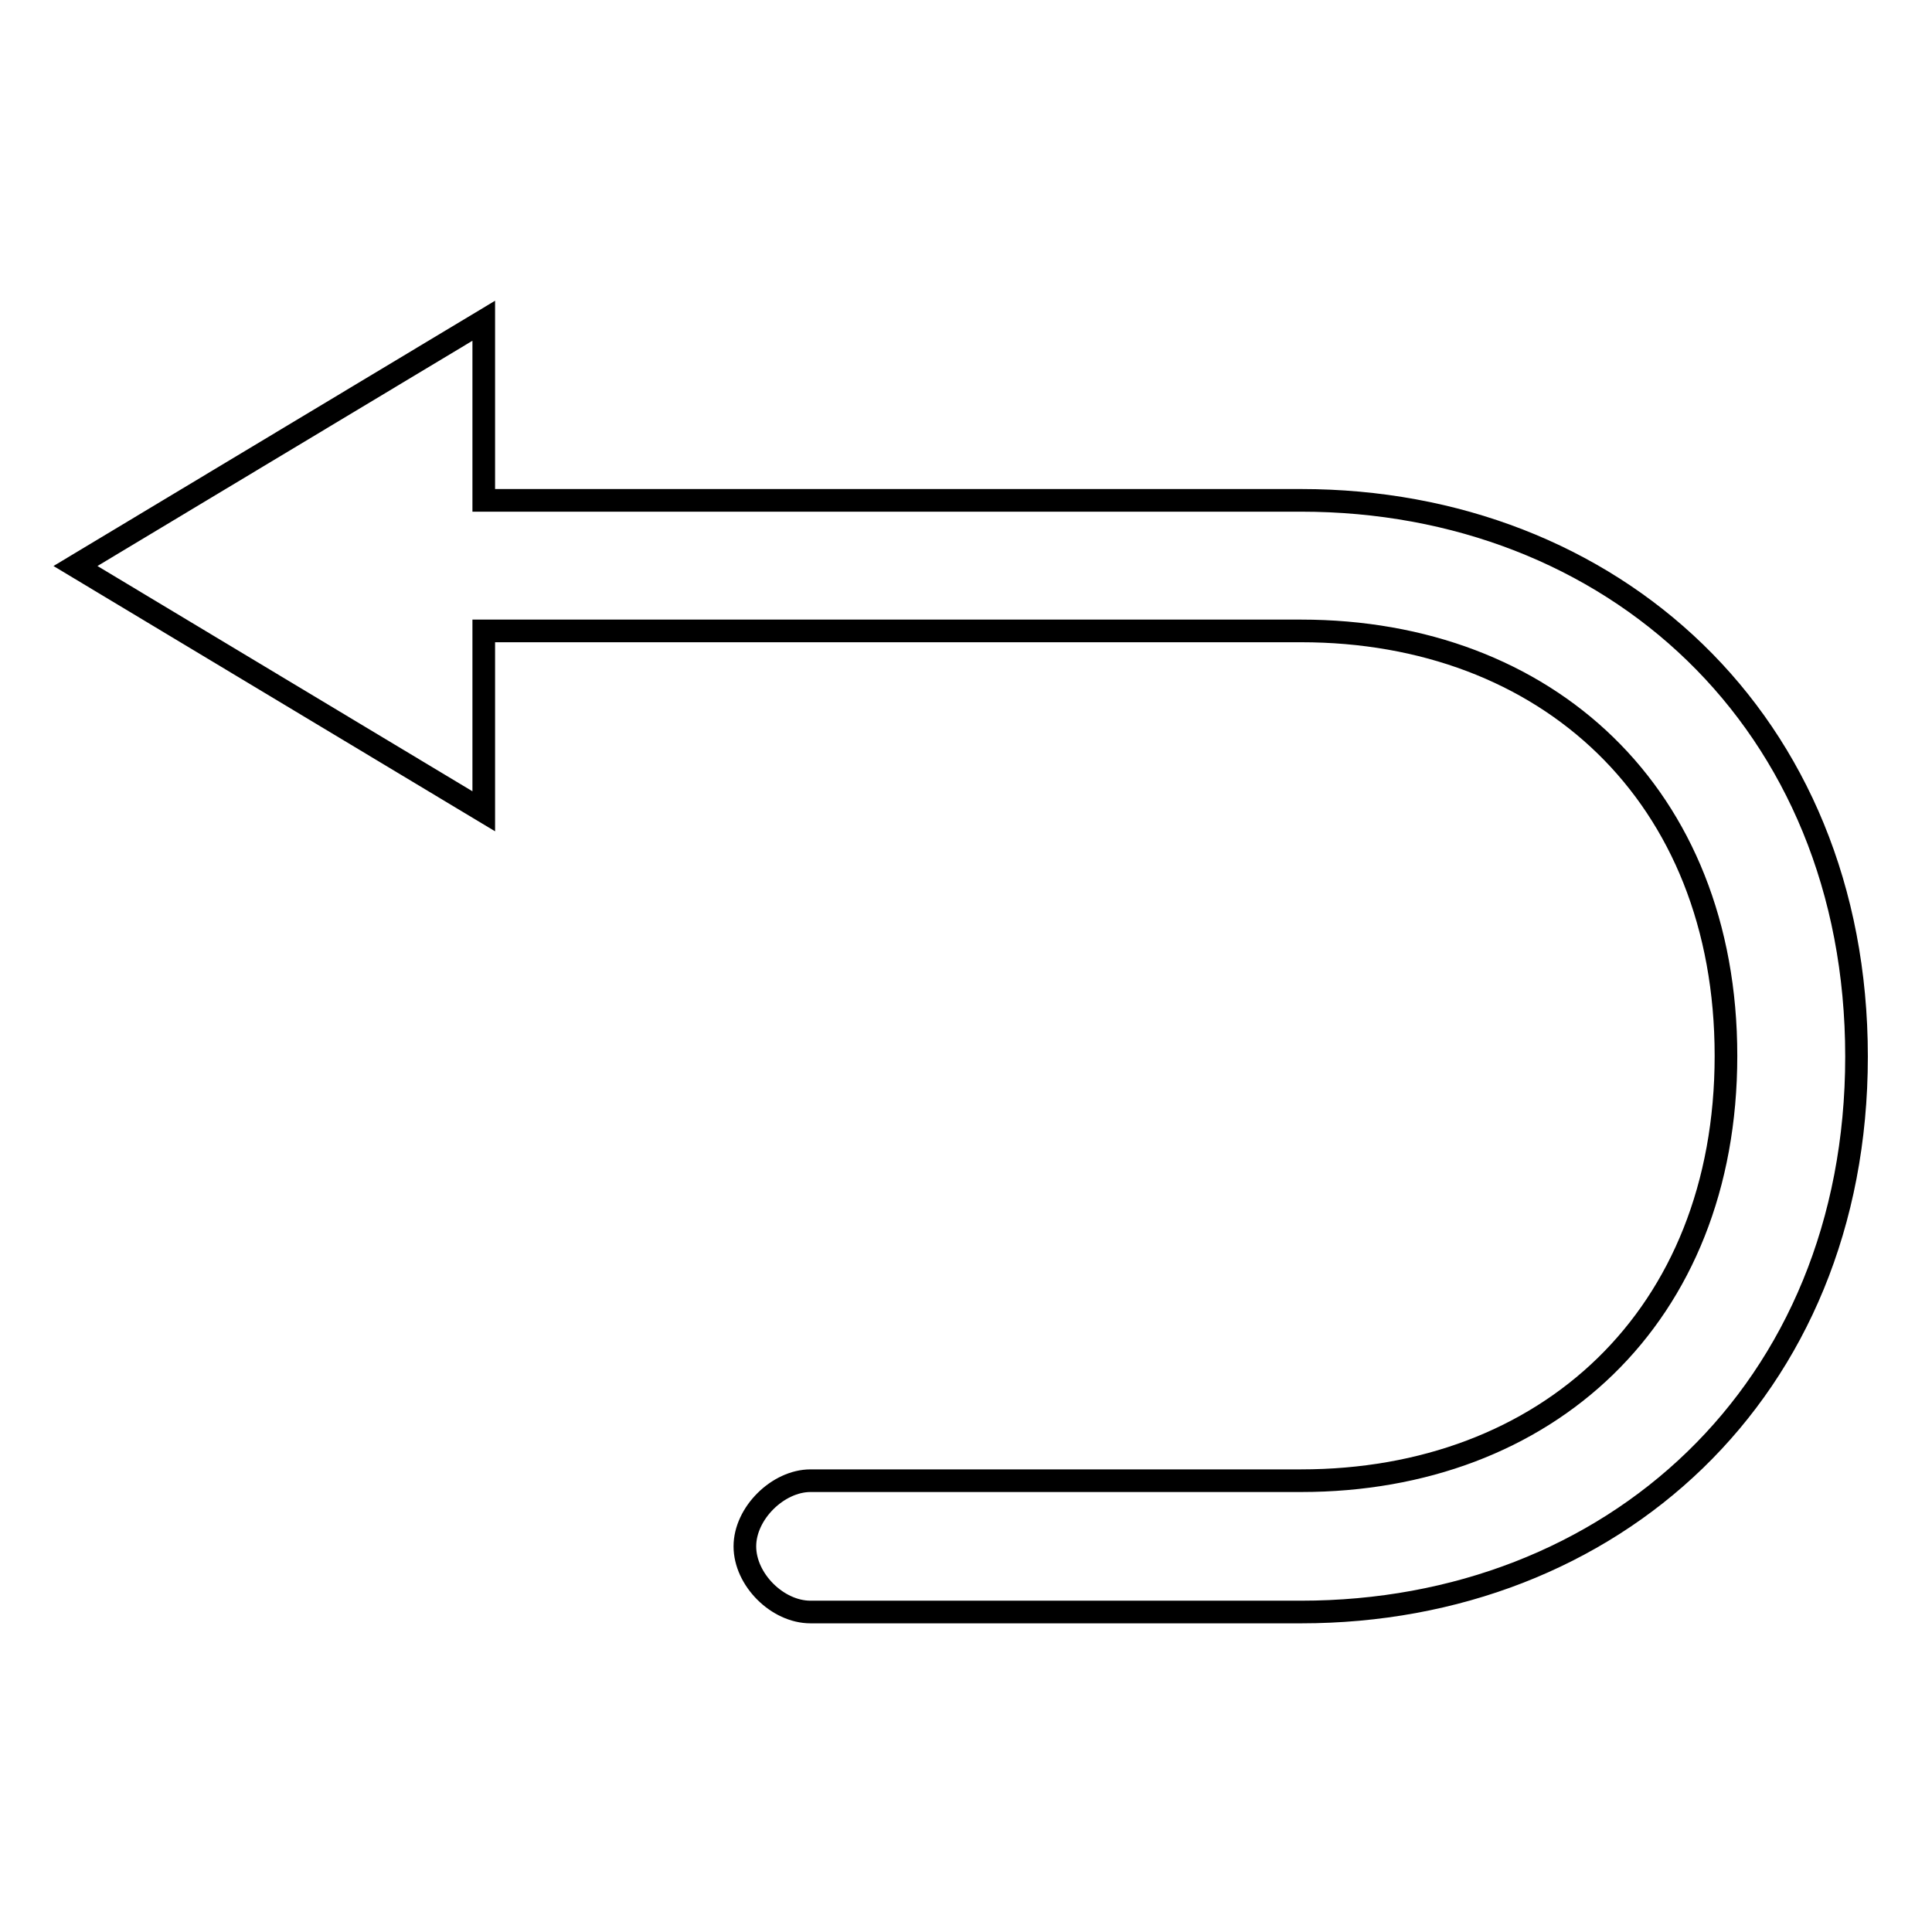 <?xml version="1.0" encoding="utf-8"?>
<!-- Svg Vector Icons : http://www.onlinewebfonts.com/icon -->
<!DOCTYPE svg PUBLIC "-//W3C//DTD SVG 1.1//EN" "http://www.w3.org/Graphics/SVG/1.1/DTD/svg11.dtd">
<svg version="1.1" xmlns="http://www.w3.org/2000/svg" xmlns:xlink="http://www.w3.org/1999/xlink" x="0px" y="0px" viewBox="0 0 256 256" enable-background="new 0 0 256 256" xml:space="preserve">
<g> <path stroke-width="3" fill-opacity="0" stroke="#000000"  d="M172.4,66.3H64.1V42.5L10,75l54.1,32.5V83.6h108.3c32.5,0,56.3,21.7,56.3,56.3c0,34.6-23.8,56.3-56.3,56.3 h-65c-4.3,0-8.7,4.3-8.7,8.7s4.3,8.7,8.7,8.7h65c41.1,0,73.6-29.2,73.6-73.6C246,95.5,213.5,66.3,172.4,66.3z"/></g>
</svg>